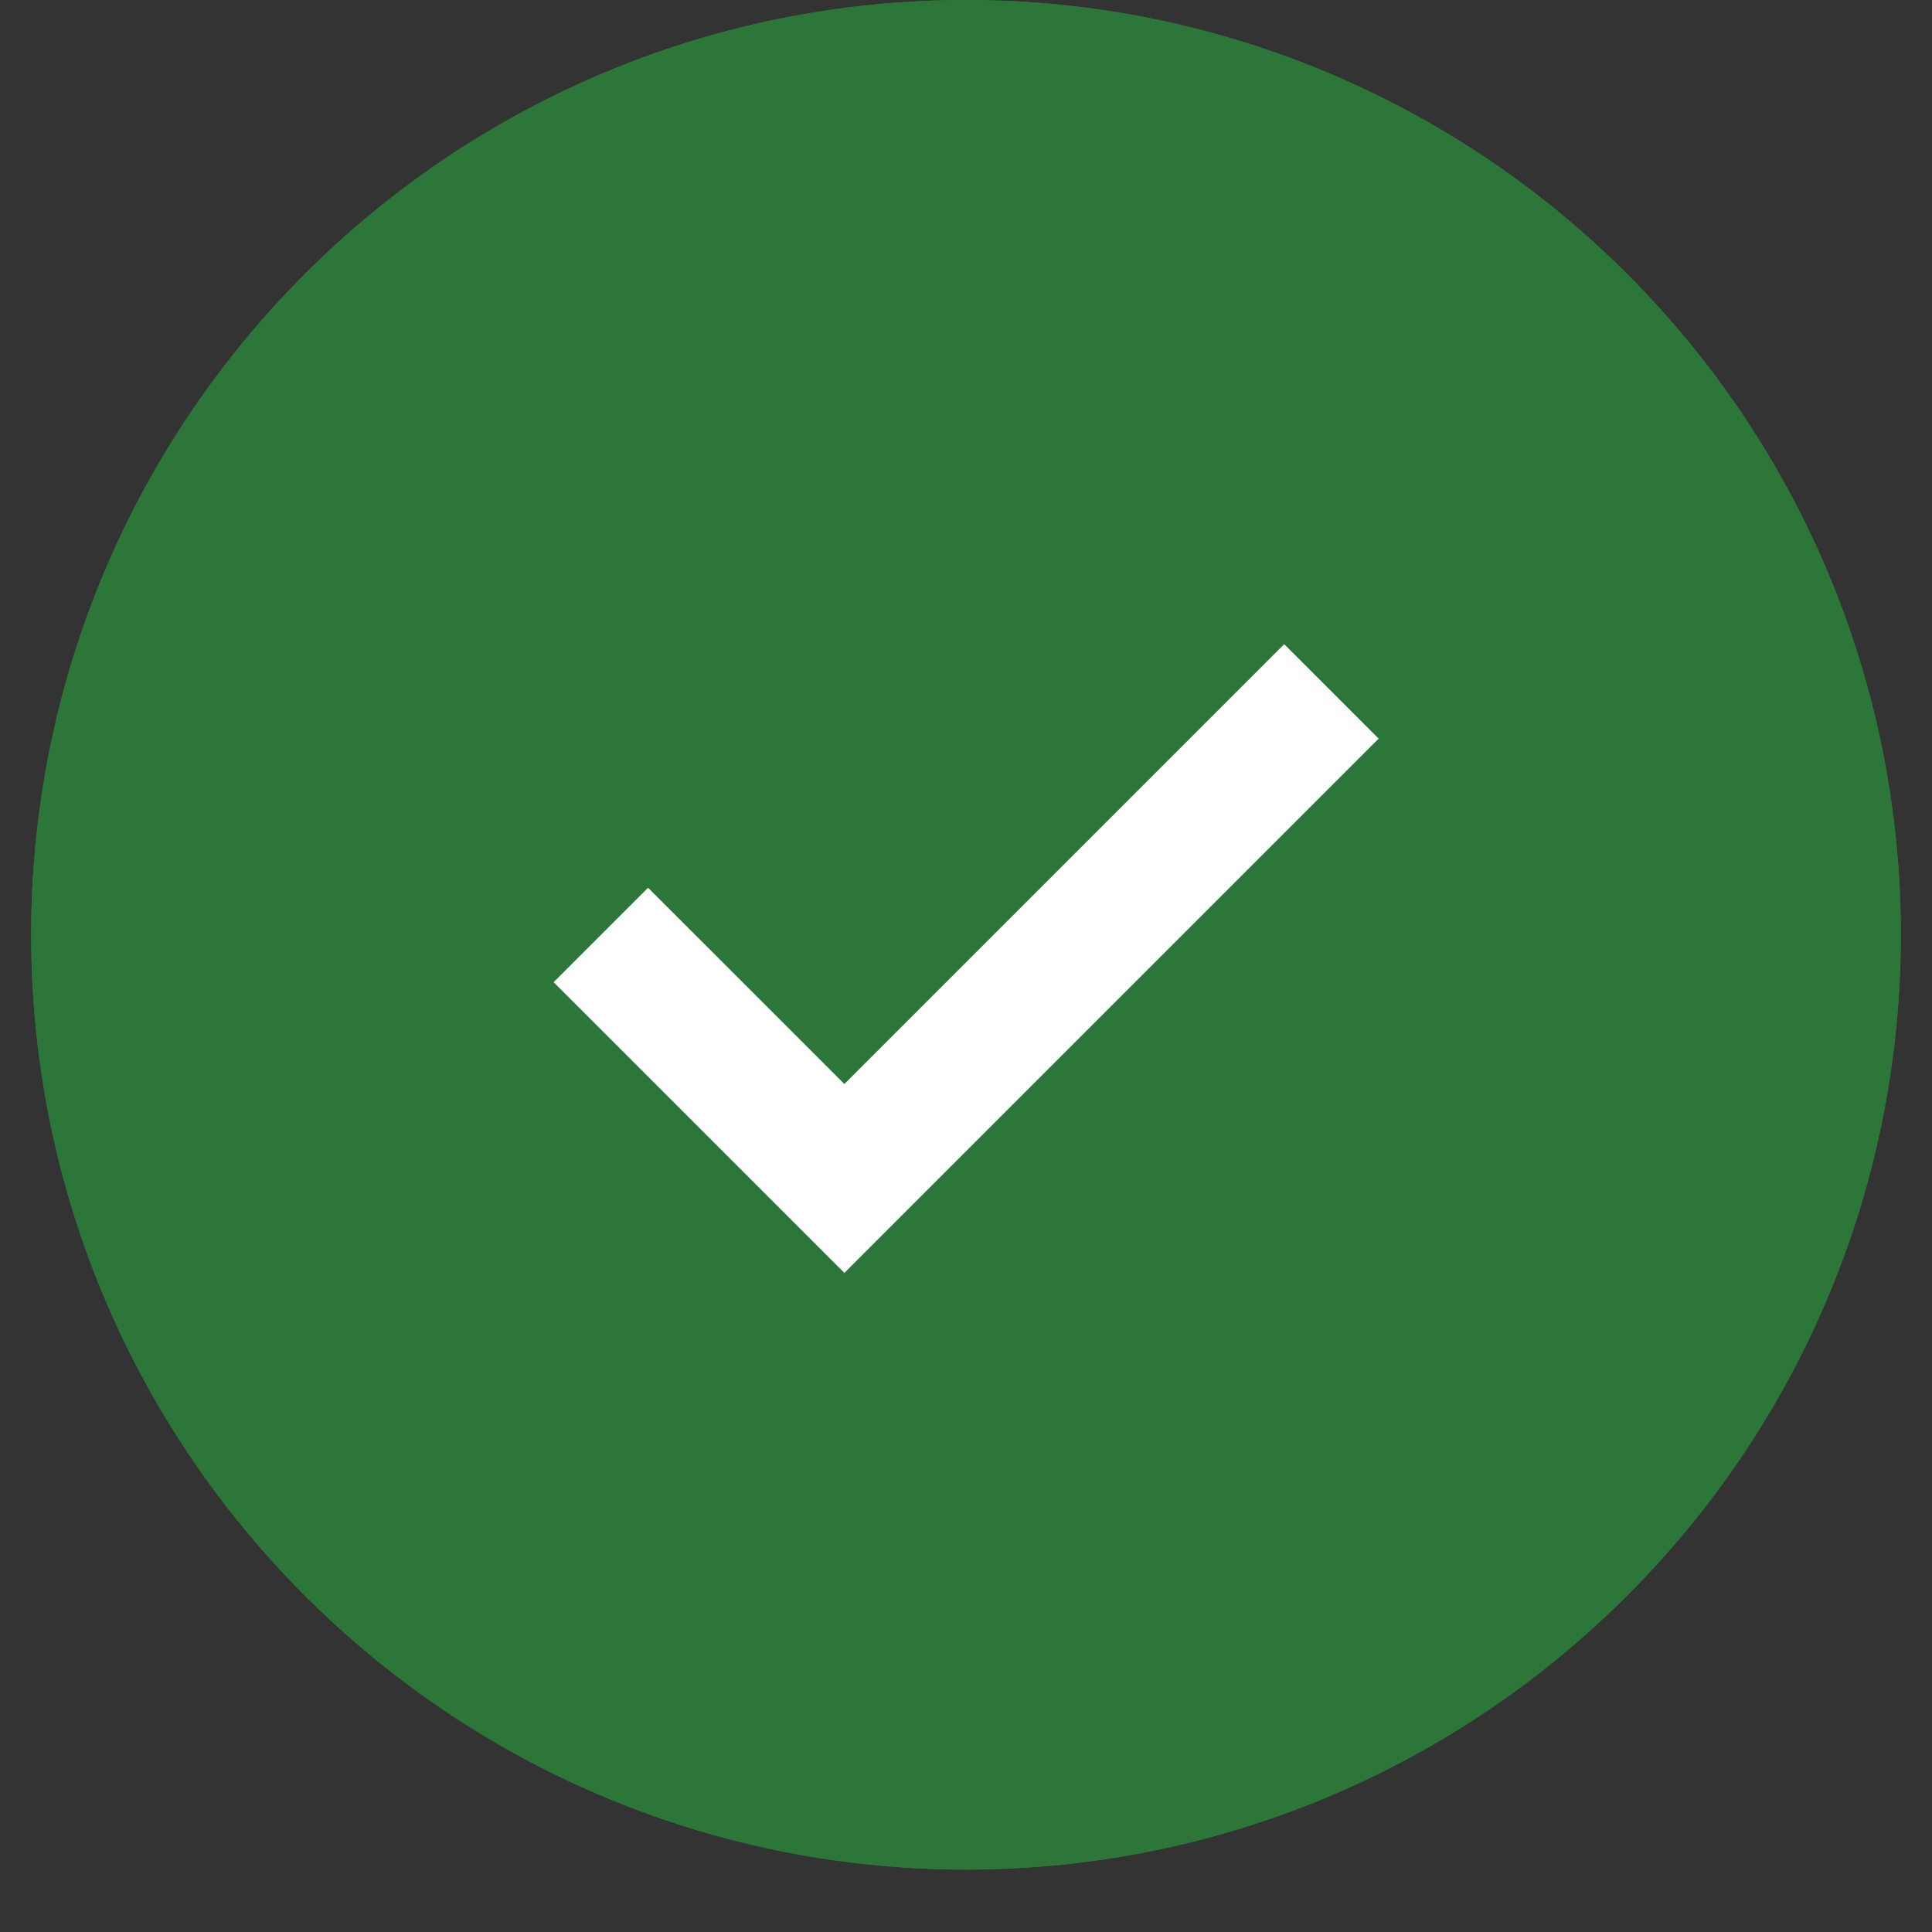 <svg xmlns="http://www.w3.org/2000/svg" xmlns:xlink="http://www.w3.org/1999/xlink" width="40" zoomAndPan="magnify" viewBox="0 0 30 30" height="40" preserveAspectRatio="xMidYMid meet" version="1.0"><rect x="0" y="0" width="30" height="30" fill="#333333" stroke="none"/><defs><clipPath id="e4113968f9"><path d="M 0.484 0 L 29.516 0 L 29.516 29.031 L 0.484 29.031 Z M 0.484 0 " clip-rule="nonzero"/></clipPath><clipPath id="e47605c342"><path d="M 0.484 14.516 C 0.484 22.531 6.984 29.031 15 29.031 C 23.016 29.031 29.516 22.531 29.516 14.516 C 29.516 6.5 23.016 0 15 0 C 6.984 0 0.484 6.5 0.484 14.516 Z M 0.484 14.516 " clip-rule="nonzero"/></clipPath></defs><g clip-path="url(#e4113968f9)"><g clip-path="url(#e47605c342)"><path fill="#2c763a" d="M 0.484 0 L 29.516 0 L 29.516 29.031 L 0.484 29.031 Z M 0.484 0 " fill-opacity="1" fill-rule="nonzero"/><path fill="#2c763a" d="M 15 0 C 11.148 0 7.457 1.531 4.734 4.25 C 2.012 6.973 0.484 10.668 0.484 14.516 C 0.484 18.367 2.012 22.059 4.734 24.781 C 7.457 27.504 11.148 29.031 15 29.031 C 18.852 29.031 22.543 27.504 25.266 24.781 C 27.988 22.059 29.516 18.367 29.516 14.516 C 29.516 10.668 27.988 6.973 25.266 4.25 C 22.543 1.531 18.852 0 15 0 Z M 15 0 " fill-opacity="1" fill-rule="nonzero"/><path stroke-linecap="butt" transform="matrix(1.037, 0, 0, 1.037, 0.484, 0)" fill="none" stroke-linejoin="miter" d="M 19.47 10.353 L 12.177 17.646 L 8.53 14 " stroke="#ffffff" stroke-width="2" stroke-opacity="1" stroke-miterlimit="10"/></g></g></svg>